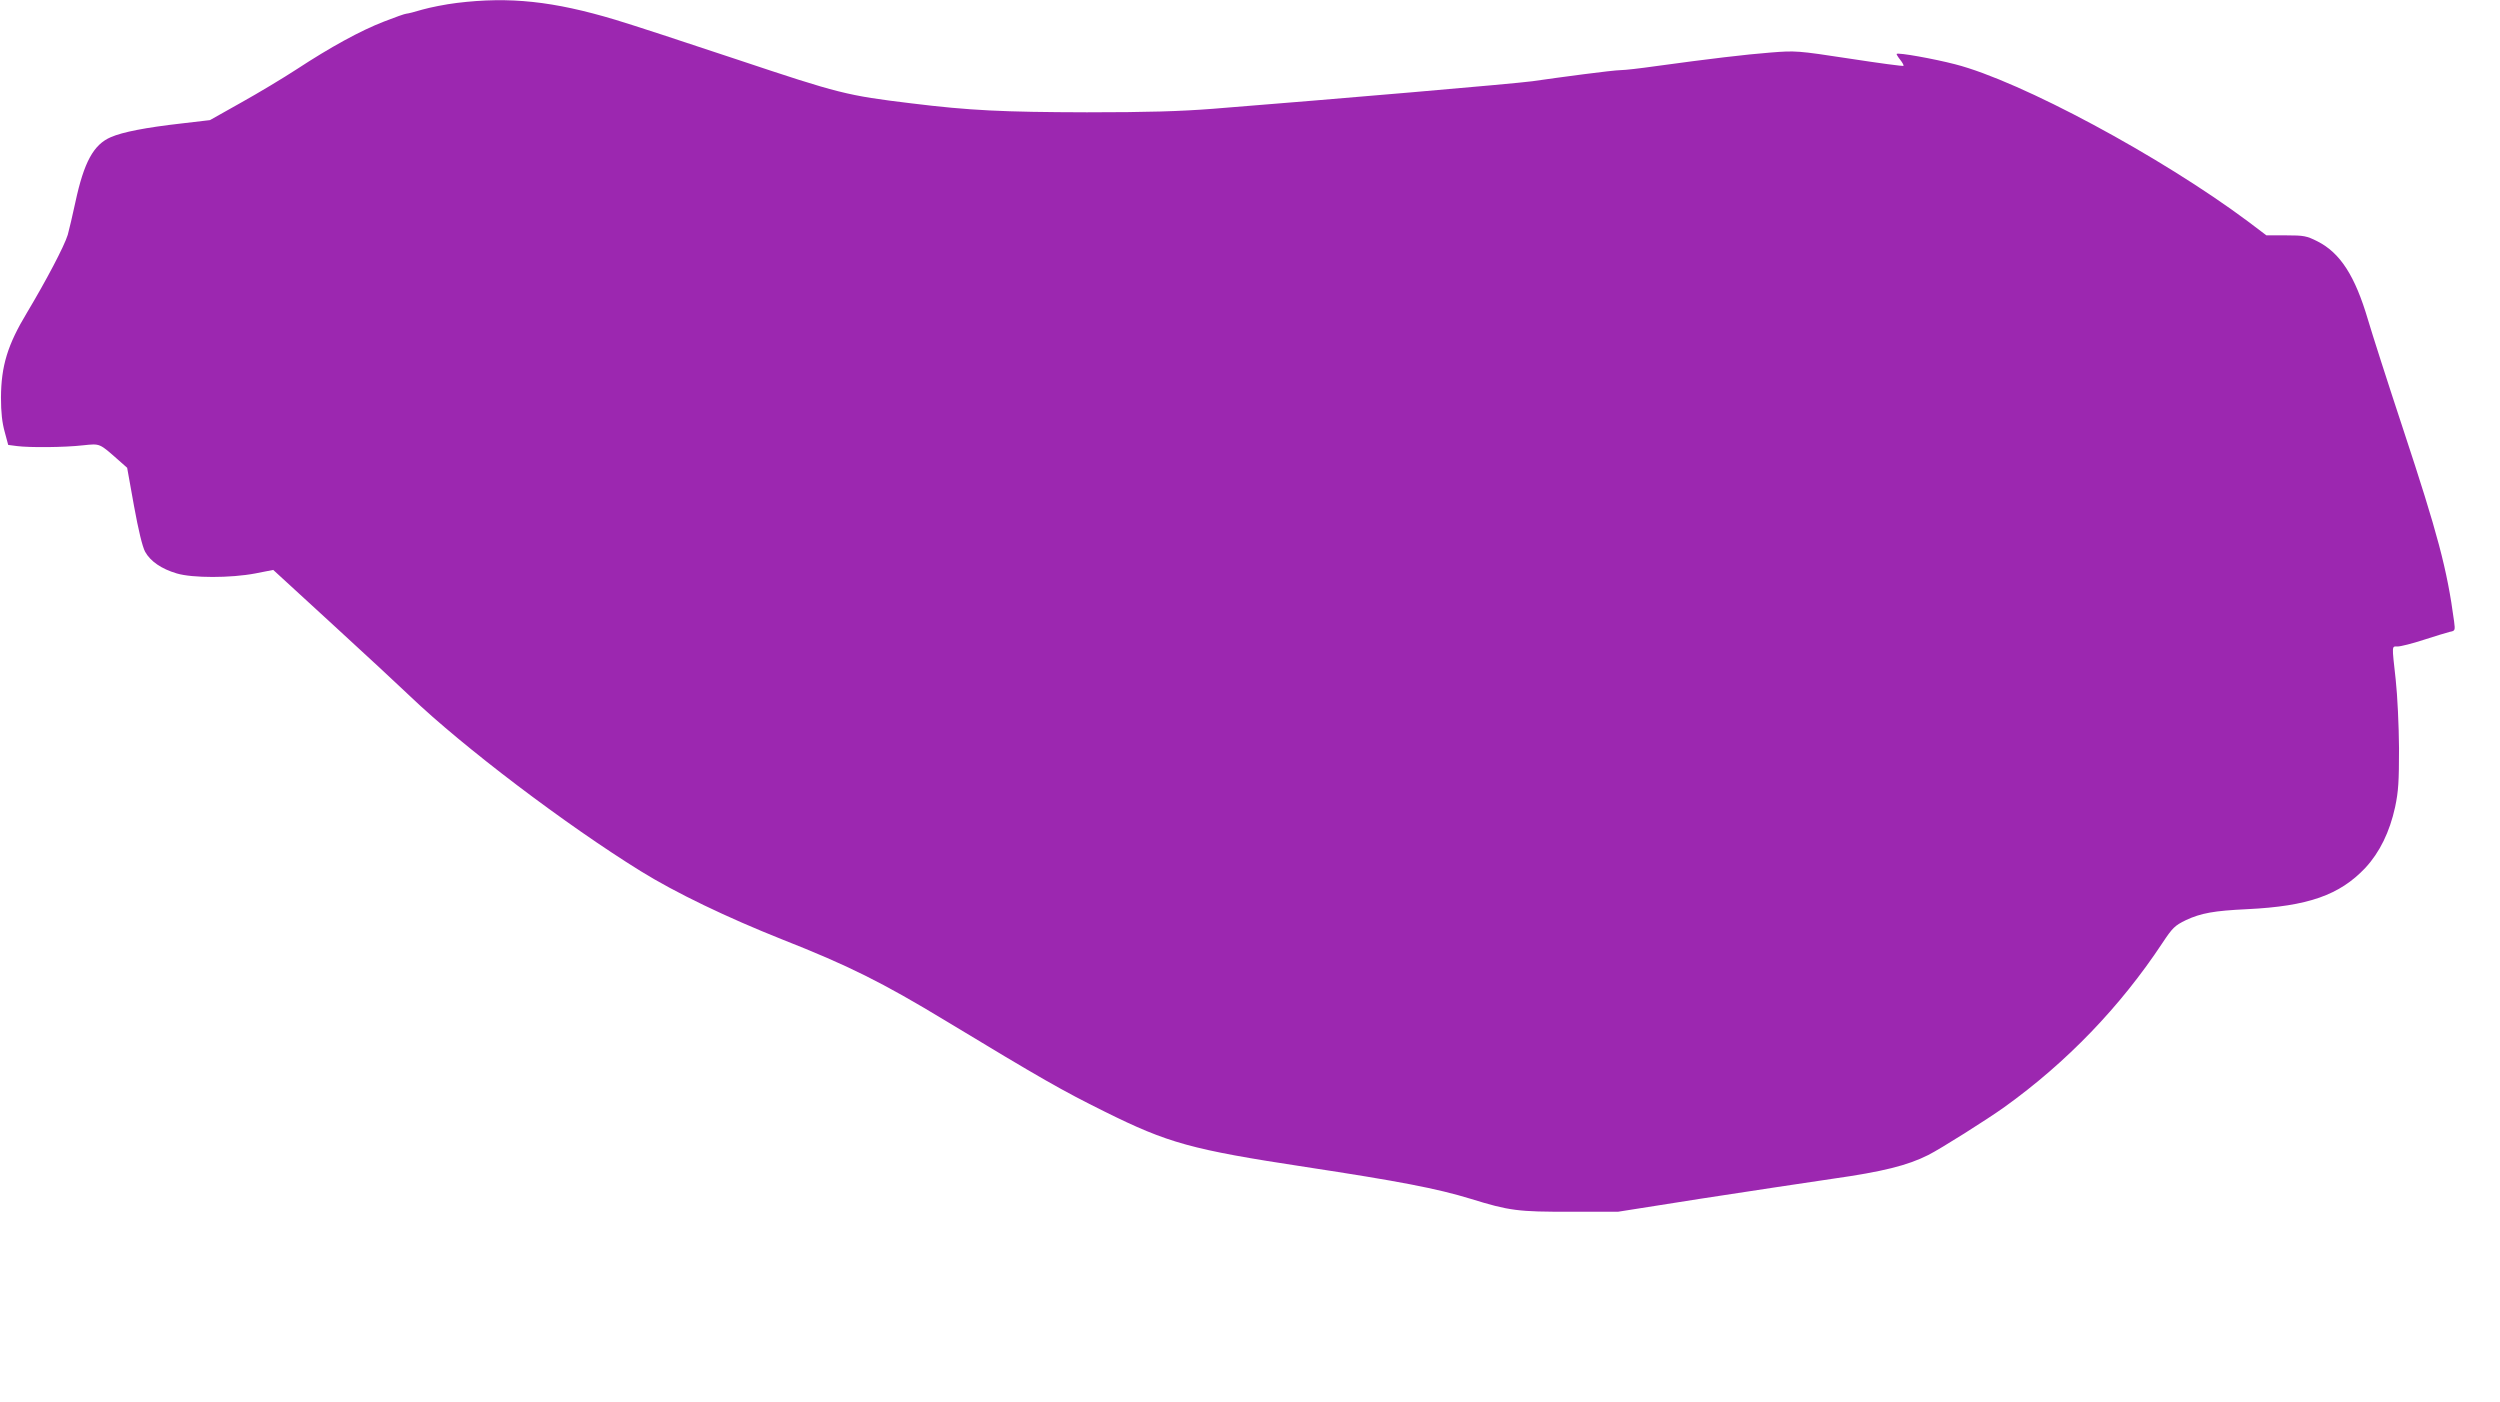 <?xml version="1.0" standalone="no"?>
<!DOCTYPE svg PUBLIC "-//W3C//DTD SVG 20010904//EN"
 "http://www.w3.org/TR/2001/REC-SVG-20010904/DTD/svg10.dtd">
<svg version="1.0" xmlns="http://www.w3.org/2000/svg"
 width="1280pt" height="718pt" viewBox="0 0 1280 718"
 preserveAspectRatio="xMidYMid meet">
<g transform="translate(0,718) scale(0.1,-0.1)"
fill="#9c27b0" stroke="none">
<path d="M2339 7165 c-58 -7 -137 -23 -176 -34 -39 -12 -76 -21 -82 -21 -7 0
-58 -18 -114 -40 -122 -47 -276 -132 -447 -244 -69 -45 -197 -122 -285 -171
l-160 -90 -145 -17 c-185 -21 -302 -44 -362 -70 -89 -38 -138 -128 -182 -333
-14 -66 -32 -141 -39 -167 -18 -59 -111 -235 -209 -399 -99 -164 -132 -272
-133 -434 0 -78 6 -129 19 -176 l18 -67 46 -6 c62 -8 241 -7 337 4 89 9 82 12
183 -77 l43 -38 35 -195 c23 -126 43 -209 57 -235 27 -49 84 -88 162 -111 80
-24 276 -24 402 0 l92 18 303 -278 c167 -153 346 -319 398 -369 272 -260 796
-657 1180 -895 179 -111 441 -237 725 -350 340 -134 512 -220 836 -416 491
-297 598 -358 814 -465 326 -162 445 -195 1030 -284 479 -73 672 -110 845
-163 197 -61 243 -67 510 -66 l245 0 425 67 c234 36 538 82 675 102 254 36
382 68 487 121 64 32 303 183 391 246 319 229 593 514 808 839 53 80 64 90
121 118 77 36 144 48 313 56 312 15 474 72 606 212 73 79 124 183 152 311 17
81 20 130 20 302 -1 116 -8 268 -17 350 -20 182 -21 170 10 170 15 0 75 15
133 34 58 19 119 37 134 41 27 5 28 7 22 53 -36 269 -84 449 -260 982 -80 242
-161 495 -181 563 -66 224 -142 343 -260 402 -54 27 -68 30 -159 30 l-101 0
-94 71 c-445 332 -1164 719 -1500 805 -108 28 -291 61 -299 53 -2 -1 6 -15 18
-30 12 -15 19 -29 17 -31 -2 -3 -127 14 -277 37 -268 41 -276 41 -404 31 -128
-10 -313 -32 -590 -70 -77 -11 -156 -20 -176 -20 -20 0 -105 -10 -190 -21 -85
-11 -203 -27 -264 -36 -97 -13 -992 -90 -1635 -141 -168 -13 -332 -18 -645
-18 -429 1 -600 9 -900 46 -329 40 -366 49 -890 224 -269 90 -551 182 -625
204 -317 95 -540 119 -811 86z"/>
</g>
</svg>
